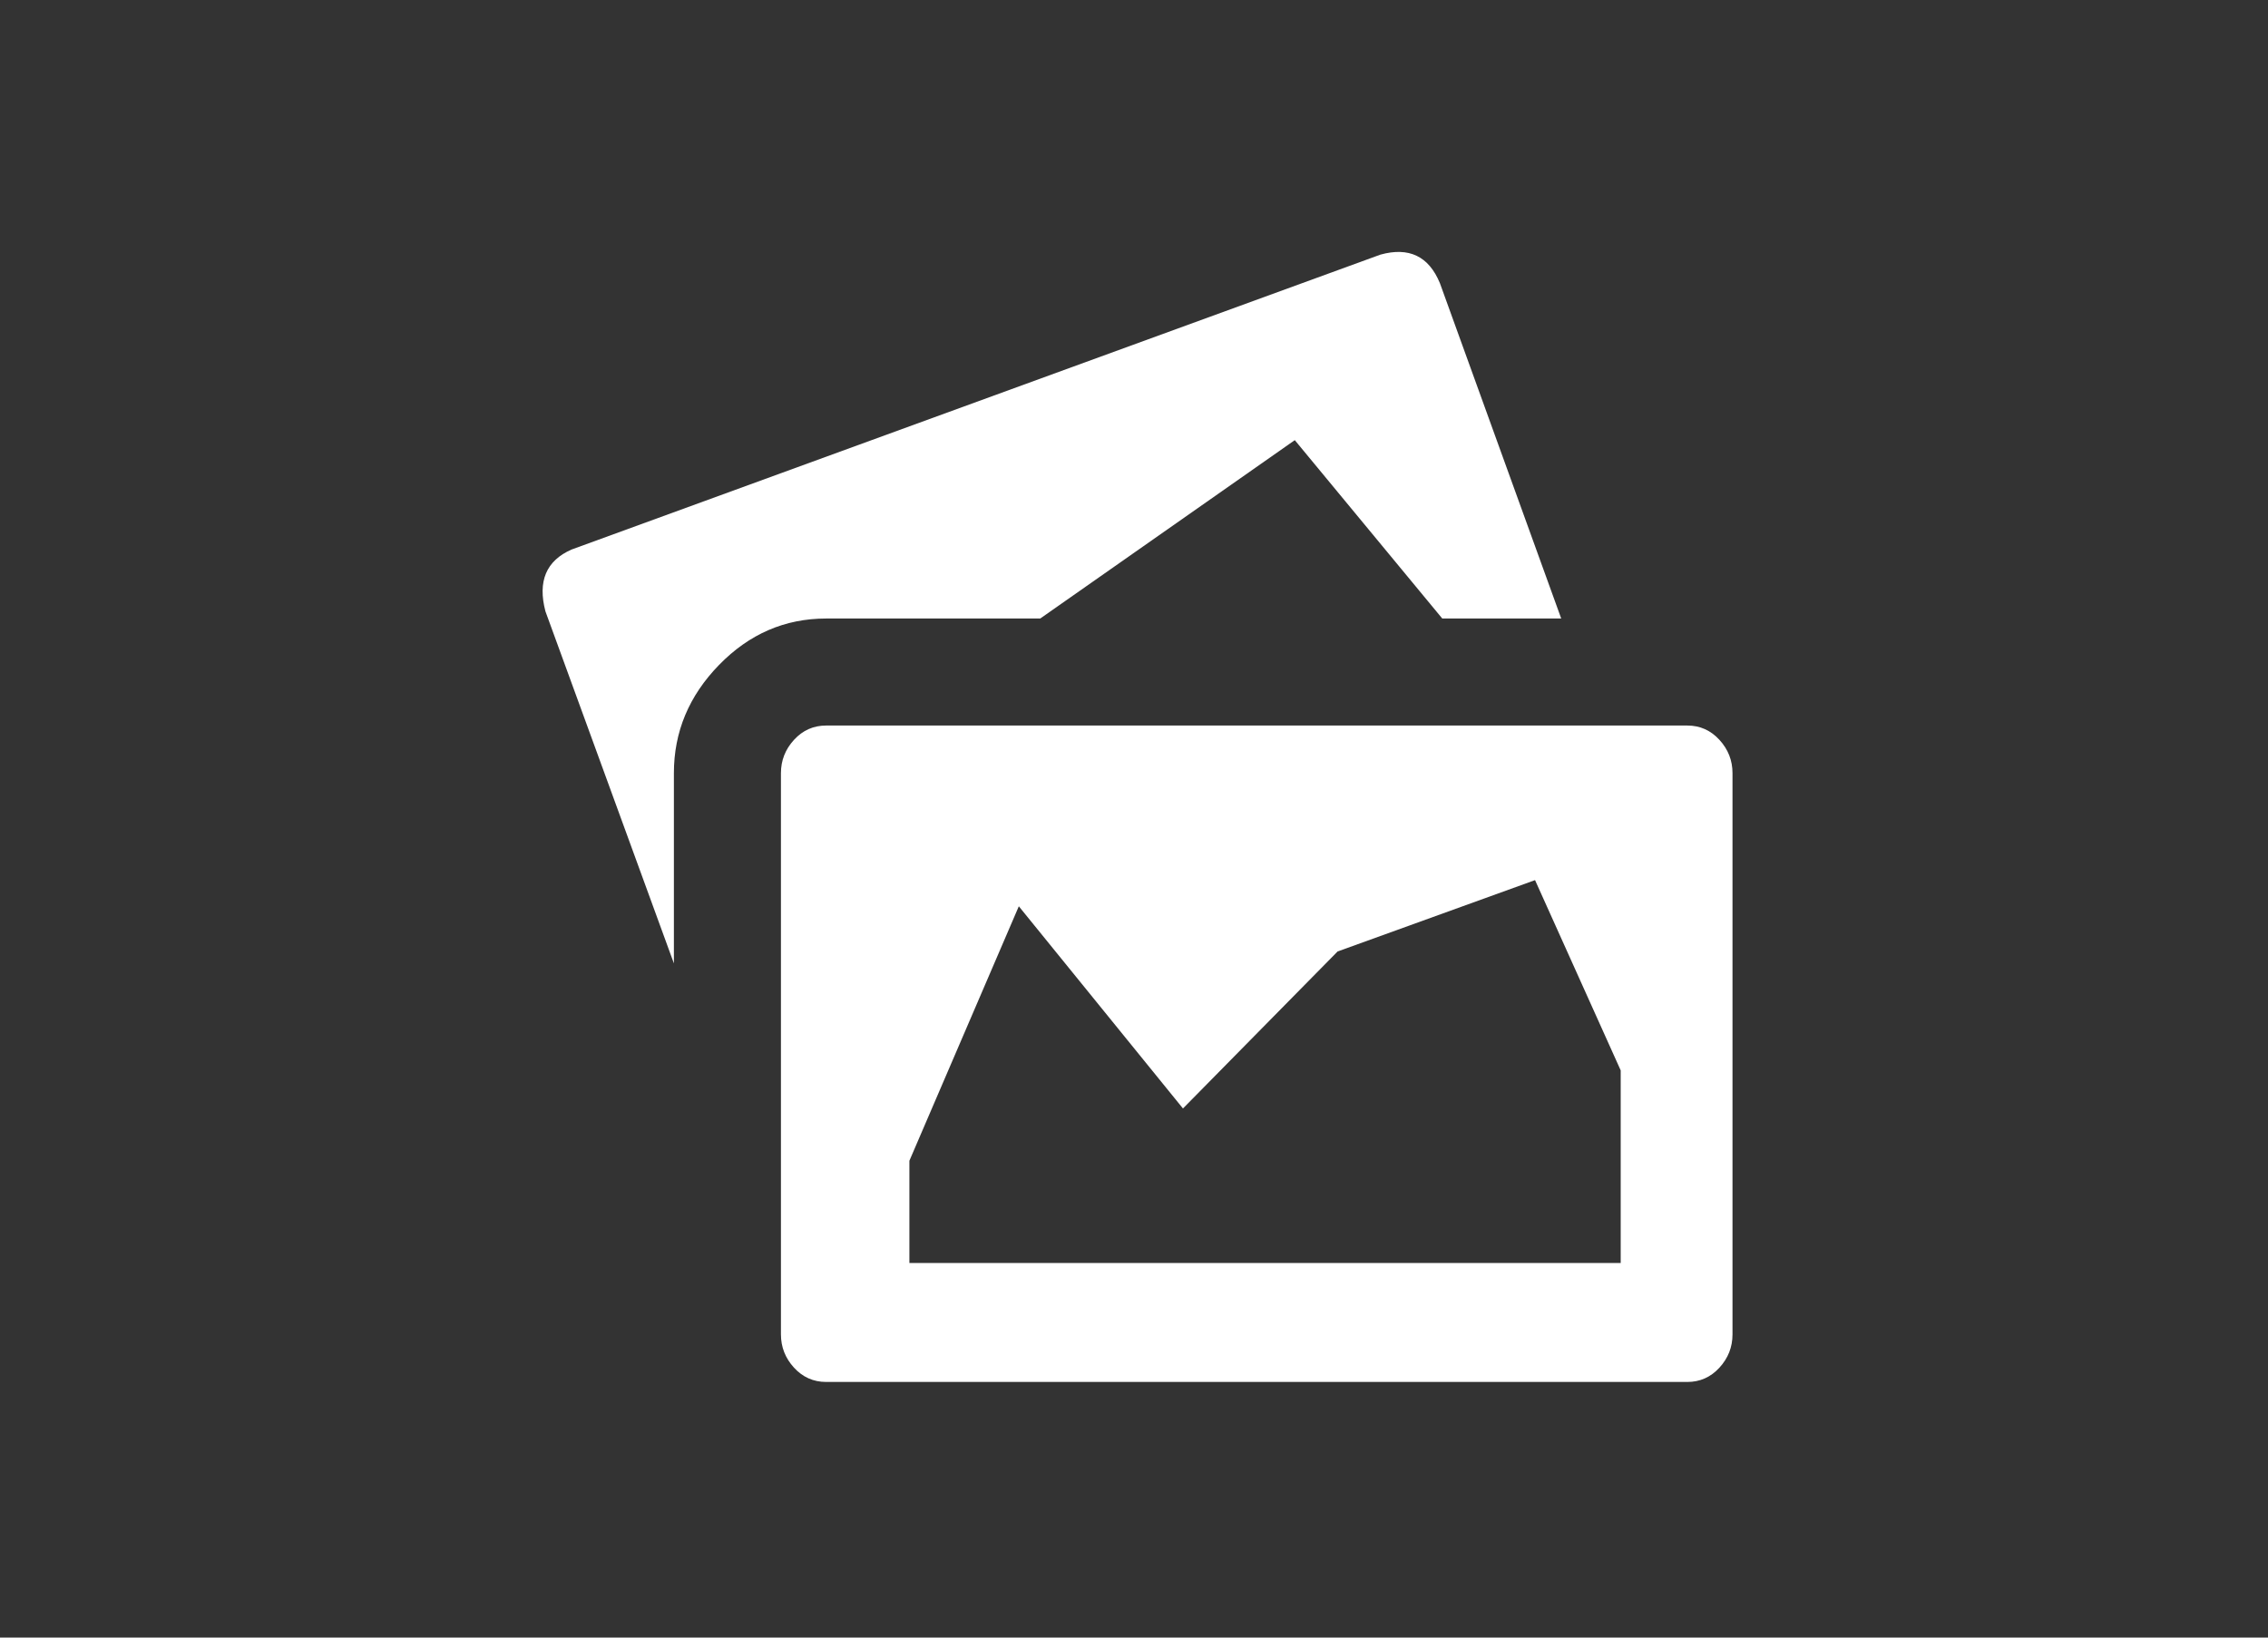 <?xml version="1.0" encoding="utf-8"?>
<!DOCTYPE svg PUBLIC "-//W3C//DTD SVG 1.1//EN" "http://www.w3.org/Graphics/SVG/1.1/DTD/svg11.dtd">
<svg version="1.1" id="Layer_1" xmlns="http://www.w3.org/2000/svg" xmlns:xlink="http://www.w3.org/1999/xlink" x="0px" y="0px"
	 width="360px" height="260px" viewBox="0 0 360 260" enable-background="new 0 0 360 260" xml:space="preserve">
<rect x="0" y="0" width="360" height="260" fill="#333333" stroke="none"/>
<path fill="#FFFFFF" d="M247.812,98.202h-18.881l-23.409-28.32l-40.405,28.32h-33.982c-6.546,0-12.209,2.453-16.994,7.363
	c-4.783,4.908-7.174,10.636-7.174,17.182v30.208l-20.39-55.89c-1.26-4.781,0.126-8.055,4.153-9.818l128.384-46.82
	c4.532-1.256,7.678,0.253,9.441,4.528L247.812,98.202z M267.826,115.193c2.015,0,3.711,0.754,5.098,2.269
	c1.385,1.511,2.076,3.272,2.076,5.285v89.117c0,2.011-0.691,3.768-2.076,5.282c-1.385,1.51-3.083,2.265-5.098,2.265H131.135
	c-2.014,0-3.713-0.755-5.1-2.265c-1.383-1.515-2.076-3.271-2.076-5.282v-89.117c0-2.013,0.693-3.774,2.076-5.285
	c1.387-1.515,3.086-2.269,5.1-2.269H267.826z M257.254,200.53v-30.584l-13.596-30.209l-31.341,11.328l-24.544,24.926l-26.055-32.1
	l-17.369,40.401v16.237H257.254z"/>
</svg>
